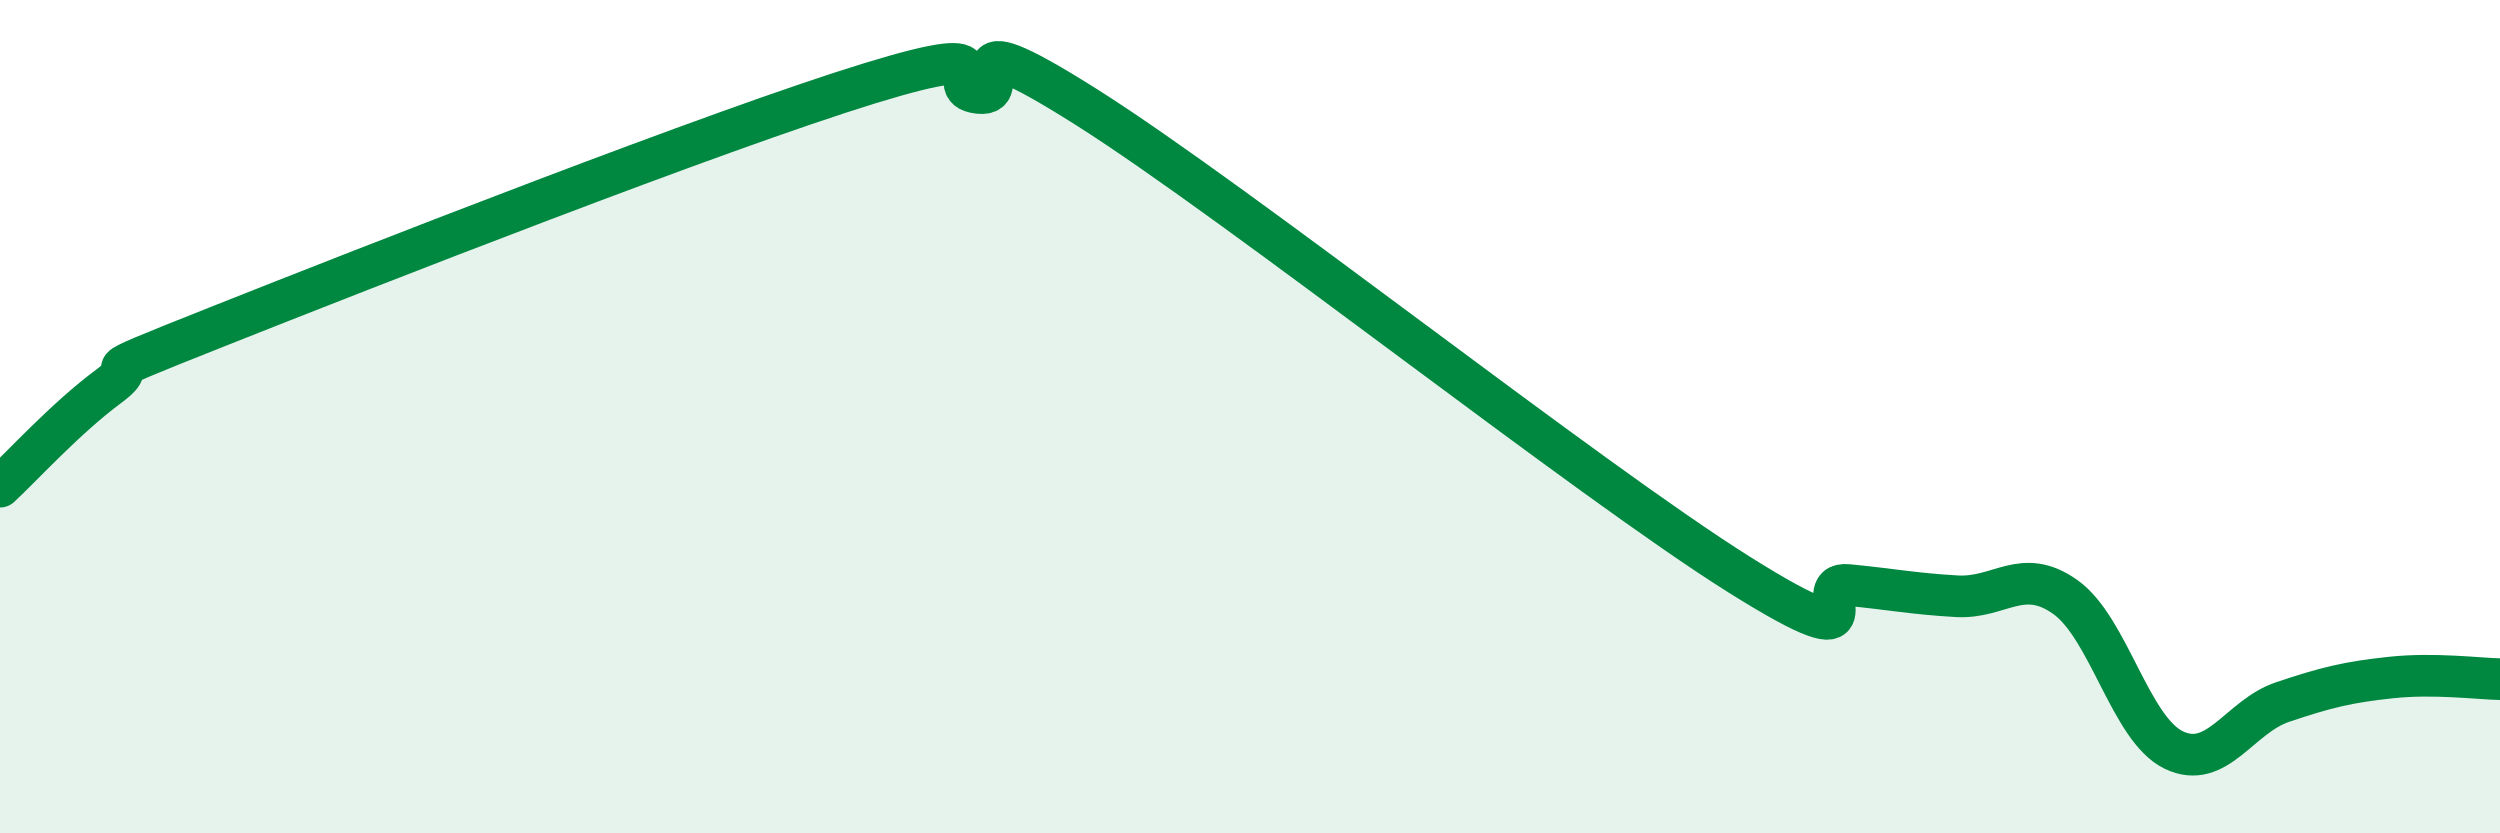 
    <svg width="60" height="20" viewBox="0 0 60 20" xmlns="http://www.w3.org/2000/svg">
      <path
        d="M 0,11.68 C 0.52,11.2 1.57,10.04 2.61,9.27 C 3.65,8.5 1.57,9.29 5.22,7.84 C 8.87,6.39 17.22,3.12 20.87,2 C 24.52,0.88 22.44,2.11 23.48,2.23 C 24.52,2.35 22.44,0.27 26.09,2.58 C 29.74,4.89 38.09,11.5 41.74,13.79 C 45.39,16.08 43.31,13.94 44.35,14.04 C 45.39,14.14 45.92,14.25 46.96,14.31 C 48,14.37 48.53,13.59 49.57,14.33 C 50.61,15.07 51.13,17.5 52.17,18 C 53.21,18.5 53.74,17.2 54.78,16.85 C 55.82,16.5 56.35,16.37 57.39,16.26 C 58.43,16.15 59.48,16.29 60,16.3L60 20L0 20Z"
        fill="#008740"
        opacity="0.1"
        stroke-linecap="round"
        stroke-linejoin="round"
      />
      <path
        d="M 0,11.68 C 0.52,11.2 1.57,10.04 2.61,9.27 C 3.65,8.5 1.57,9.29 5.22,7.84 C 8.87,6.39 17.22,3.12 20.87,2 C 24.52,0.88 22.44,2.11 23.48,2.23 C 24.52,2.35 22.44,0.27 26.09,2.58 C 29.74,4.89 38.09,11.5 41.74,13.79 C 45.39,16.08 43.31,13.94 44.35,14.04 C 45.39,14.14 45.92,14.25 46.96,14.31 C 48,14.37 48.53,13.59 49.57,14.33 C 50.61,15.07 51.13,17.5 52.17,18 C 53.21,18.5 53.74,17.2 54.78,16.85 C 55.82,16.5 56.35,16.37 57.39,16.26 C 58.43,16.15 59.48,16.29 60,16.3"
        stroke="#008740"
        stroke-width="1"
        fill="none"
        stroke-linecap="round"
        stroke-linejoin="round"
      />
    </svg>
  